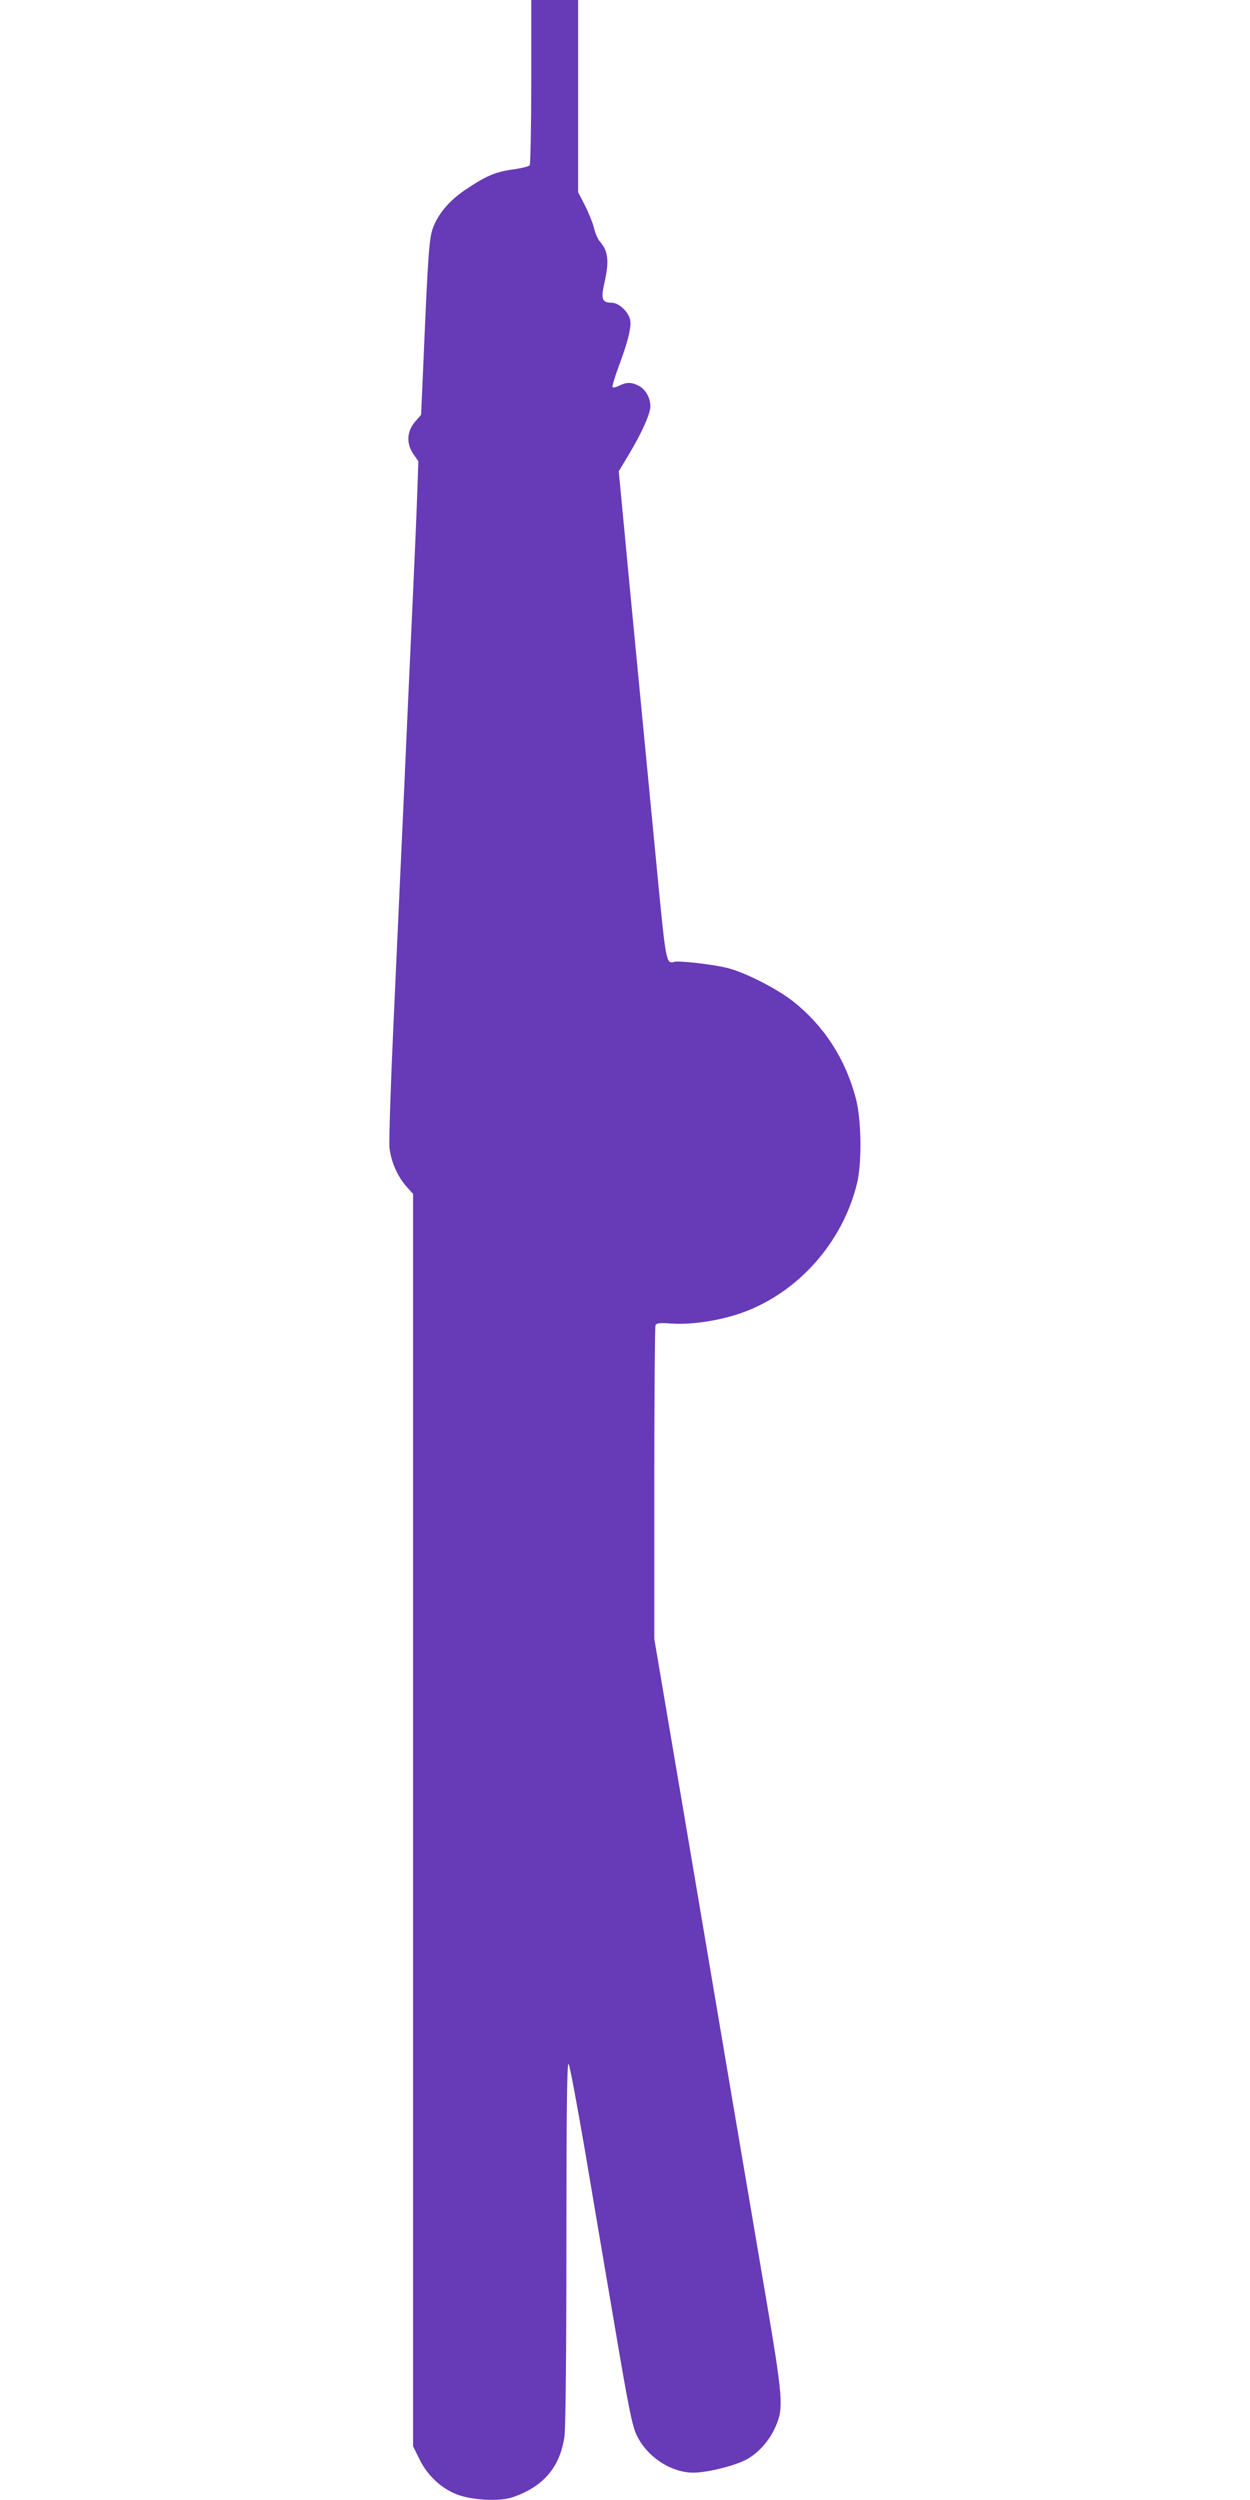<?xml version="1.0" standalone="no"?>
<!DOCTYPE svg PUBLIC "-//W3C//DTD SVG 20010904//EN"
 "http://www.w3.org/TR/2001/REC-SVG-20010904/DTD/svg10.dtd">
<svg version="1.0" xmlns="http://www.w3.org/2000/svg"
 width="640pt" height="1280pt" viewBox="0 0 640 1280"
 preserveAspectRatio="xMidYMid meet">
<g transform="translate(0,1280) scale(0.1,-0.1)"
fill="#673ab7" stroke="none">
<path d="M2720 12383 c0 -230 -4 -423 -8 -429 -4 -6 -44 -16 -89 -22 -90 -13
-138 -34 -248 -109 -78 -54 -133 -120 -159 -192 -19 -53 -25 -140 -47 -660
l-13 -295 -29 -33 c-43 -49 -48 -110 -13 -164 l28 -41 -6 -171 c-3 -95 -13
-318 -21 -497 -8 -179 -29 -626 -45 -995 -17 -368 -42 -922 -56 -1230 -14
-308 -23 -587 -20 -619 7 -71 40 -148 87 -201 l34 -38 0 -3206 0 -3206 33 -67
c40 -82 111 -148 190 -179 76 -30 219 -38 286 -15 158 54 243 153 266 311 6
43 10 433 10 994 0 657 3 922 11 914 6 -6 43 -206 84 -444 40 -239 110 -650
155 -914 63 -373 86 -492 107 -537 50 -113 176 -198 293 -198 73 0 219 37 277
70 59 34 114 96 144 166 42 94 38 144 -50 664 -79 464 -238 1400 -361 2130
-34 201 -95 562 -136 802 l-74 437 0 795 c0 437 3 801 6 810 5 12 20 14 87 9
103 -6 246 16 360 57 283 103 509 356 584 657 27 107 24 333 -6 443 -54 201
-162 367 -319 492 -84 66 -246 149 -338 172 -71 18 -250 39 -273 31 -39 -12
-42 3 -82 416 -76 792 -140 1449 -170 1770 l-31 326 51 85 c67 111 111 210
111 248 0 43 -25 87 -60 105 -37 19 -63 19 -100 0 -16 -8 -31 -11 -34 -7 -2 4
11 50 30 101 49 130 69 211 60 245 -10 42 -59 86 -94 86 -49 0 -56 19 -38 99
26 115 21 165 -24 216 -9 11 -23 42 -29 69 -7 27 -28 79 -47 116 l-34 66 0
492 0 492 -120 0 -120 0 0 -417z"/>
</g>
</svg>
